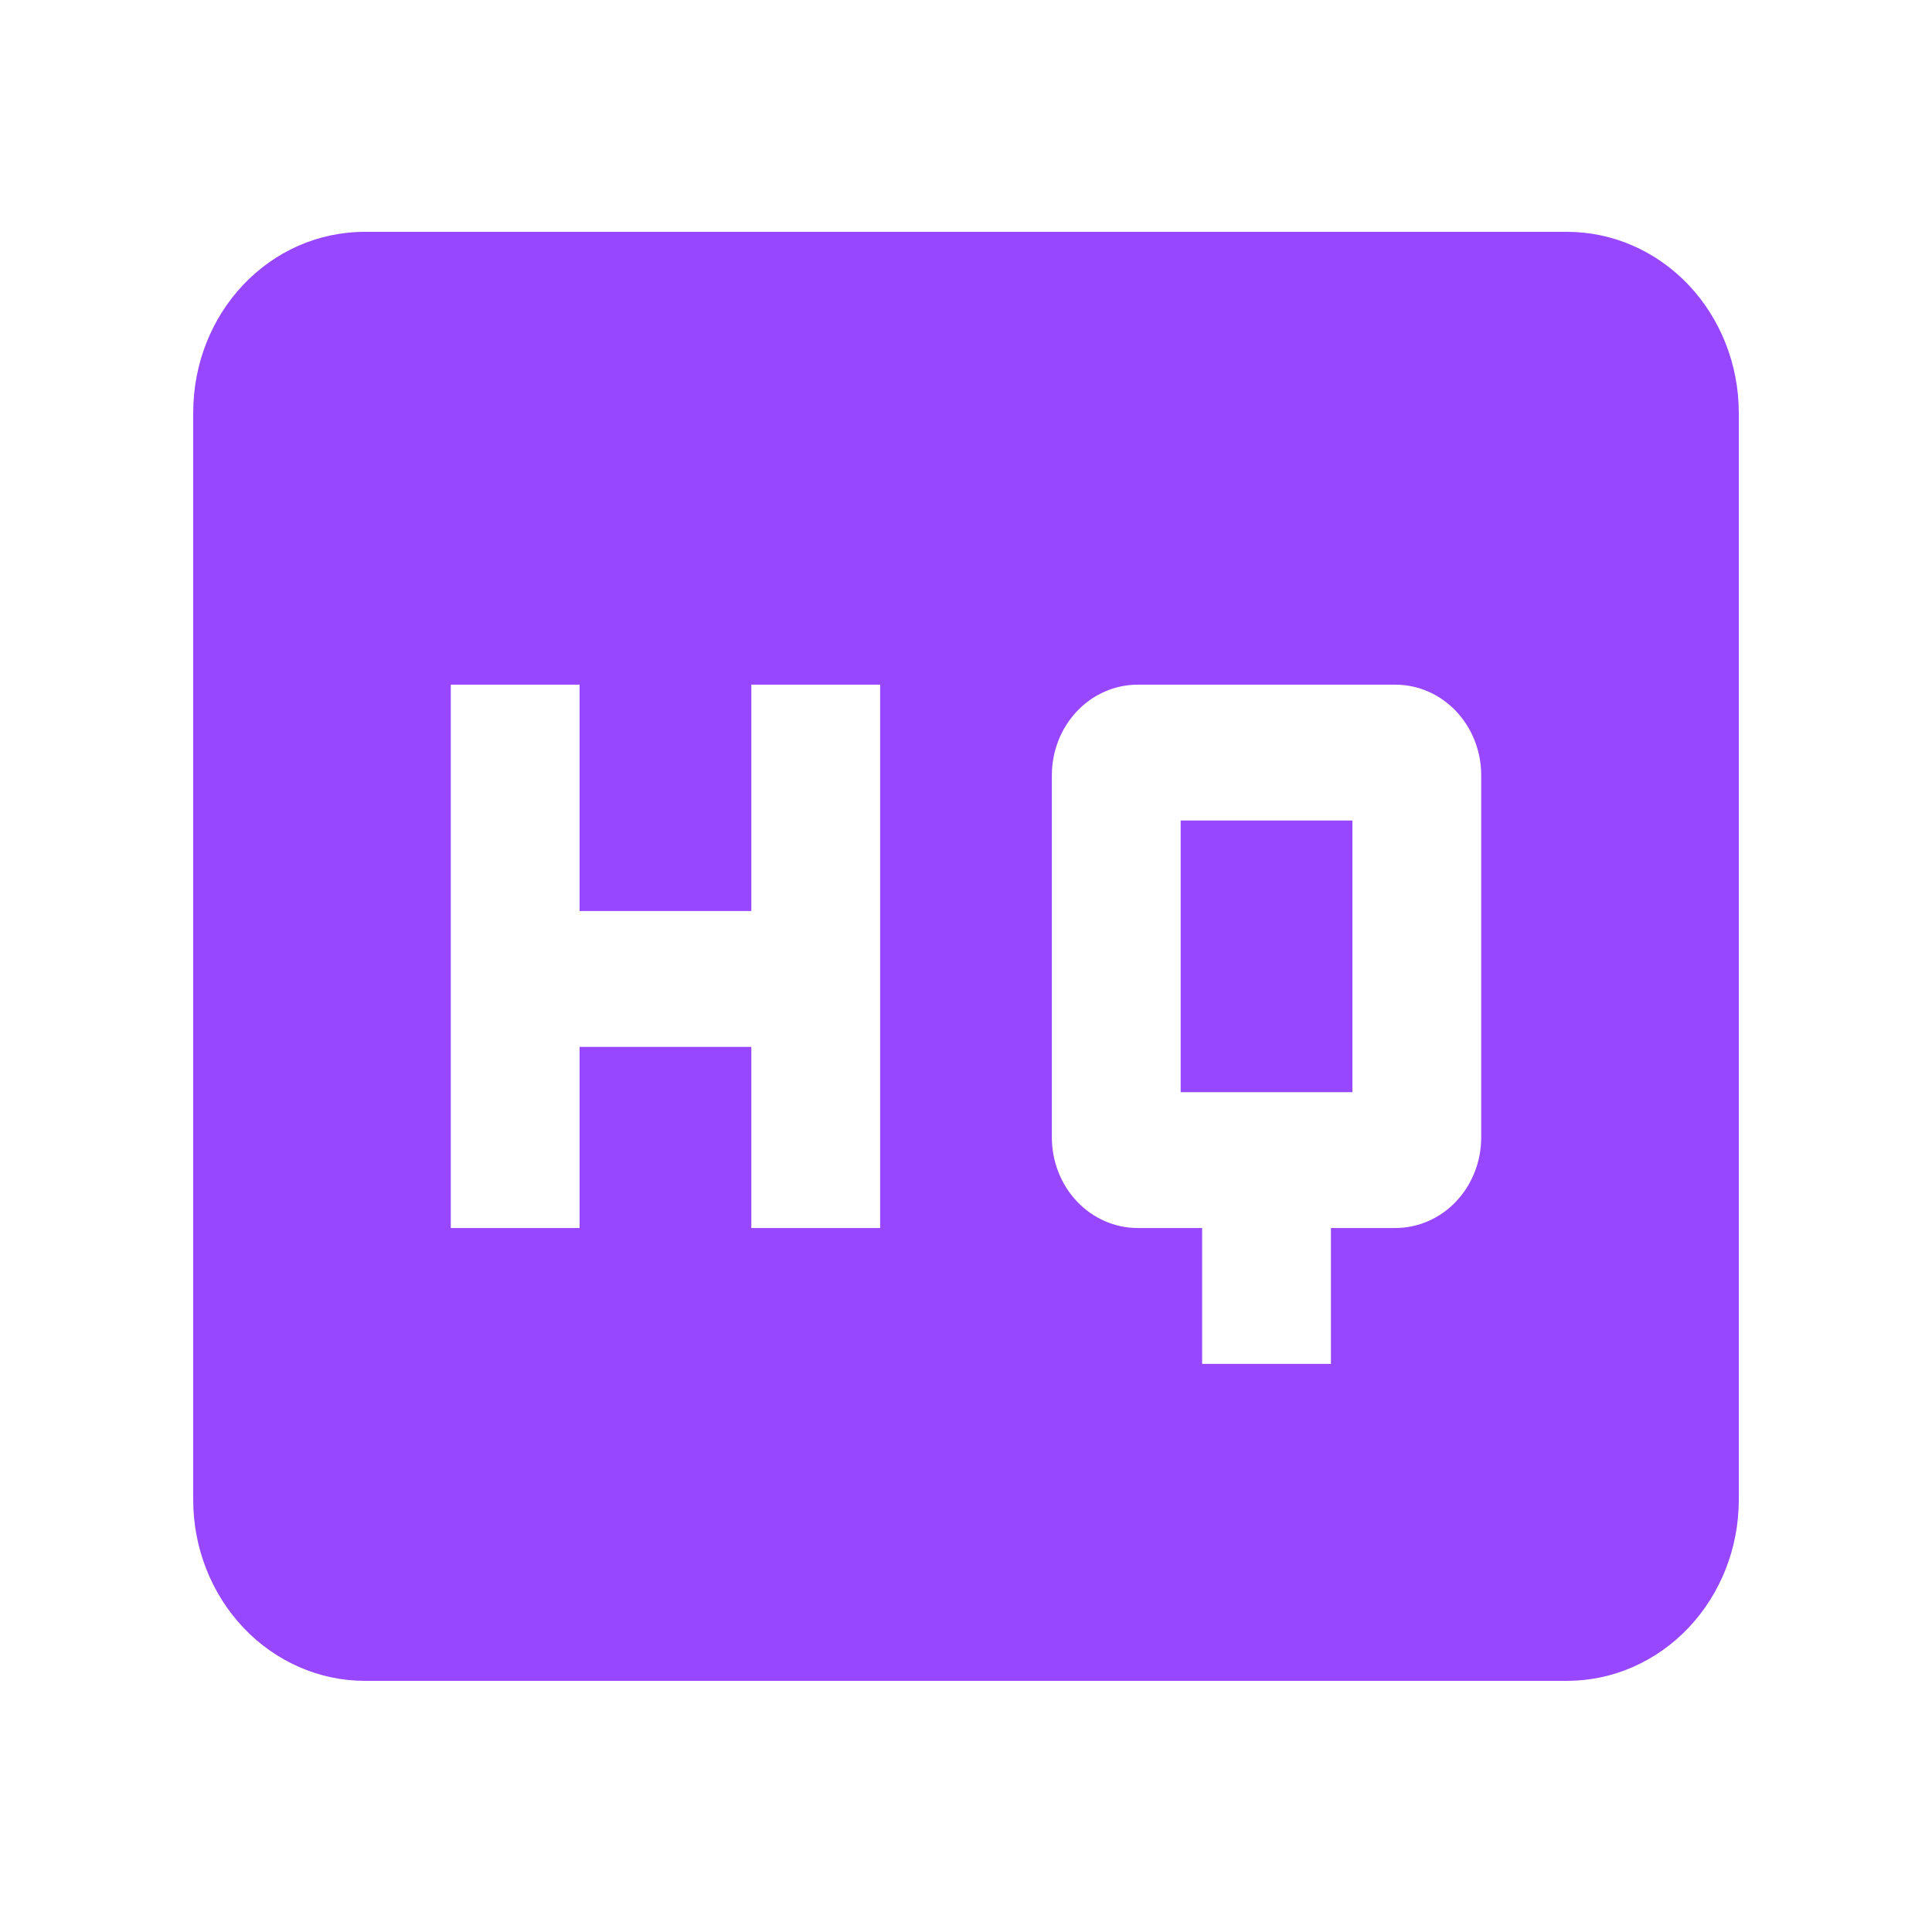 <svg width="100" height="100" viewBox="0 0 100 100" fill="none" xmlns="http://www.w3.org/2000/svg">
<path d="M61.111 56.531H70V42.469H61.111V56.531ZM76.667 58.875C76.667 60.118 76.198 61.31 75.365 62.19C74.531 63.069 73.401 63.562 72.222 63.562H68.889V70.594H62.222V63.562H58.889C57.71 63.562 56.58 63.069 55.746 62.19C54.913 61.31 54.444 60.118 54.444 58.875V40.125C54.444 38.882 54.913 37.69 55.746 36.81C56.58 35.931 57.71 35.438 58.889 35.438H72.222C73.401 35.438 74.531 35.931 75.365 36.81C76.198 37.69 76.667 38.882 76.667 40.125V58.875ZM45.556 63.562H38.889V54.188H30V63.562H23.333V35.438H30V47.156H38.889V35.438H45.556V63.562ZM81.111 12H18.889C13.956 12 10 16.172 10 21.375V77.625C10 80.111 10.937 82.496 12.604 84.254C14.271 86.012 16.531 87 18.889 87H81.111C83.469 87 85.73 86.012 87.397 84.254C89.064 82.496 90 80.111 90 77.625V21.375C90 18.889 89.064 16.504 87.397 14.746C85.73 12.988 83.469 12 81.111 12Z" fill="#9747FF"/>
</svg>
